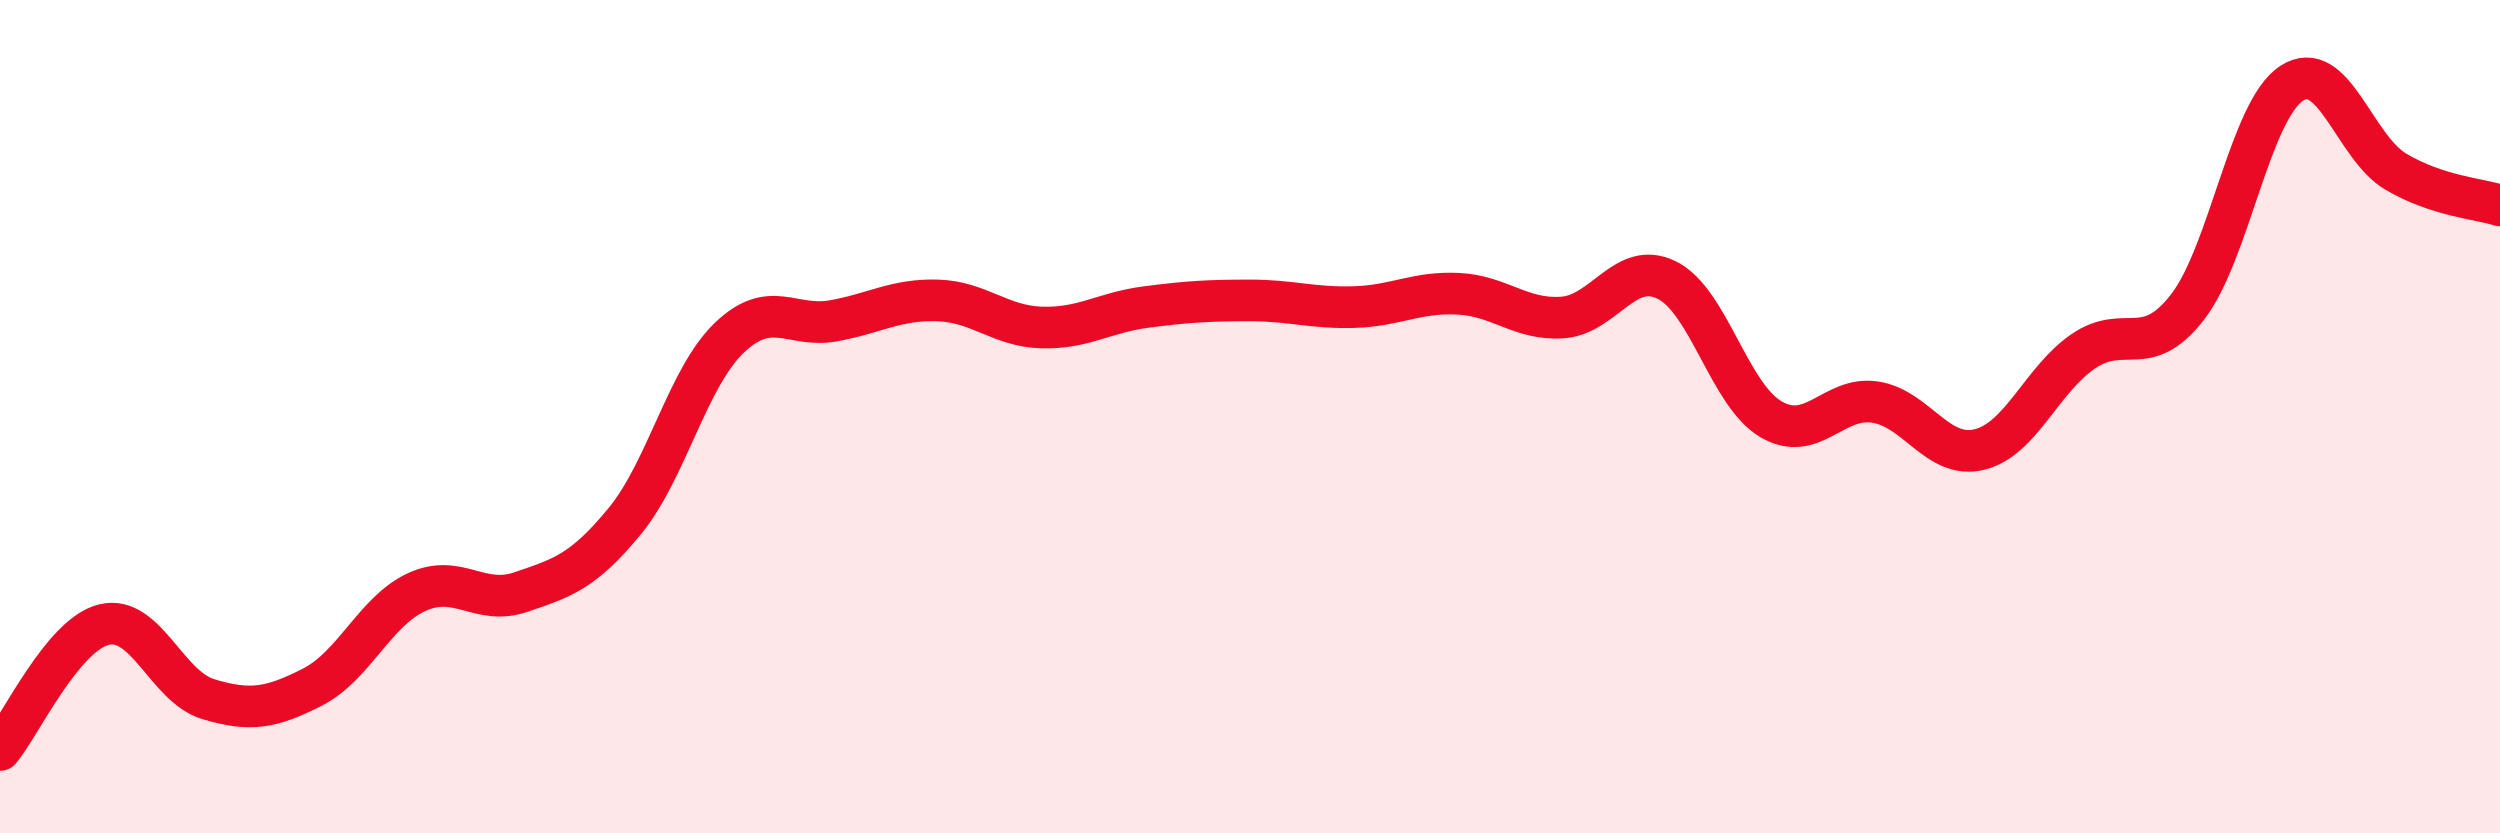 
    <svg width="60" height="20" viewBox="0 0 60 20" xmlns="http://www.w3.org/2000/svg">
      <path
        d="M 0,18 C 0.5,17.4 1.5,15.23 2.5,14.99 C 3.5,14.75 4,16.48 5,16.78 C 6,17.08 6.5,17 7.5,16.49 C 8.5,15.98 9,14.67 10,14.21 C 11,13.75 11.5,14.55 12.5,14.21 C 13.5,13.87 14,13.72 15,12.5 C 16,11.28 16.5,9.07 17.5,8.11 C 18.5,7.15 19,7.88 20,7.7 C 21,7.52 21.5,7.18 22.5,7.21 C 23.5,7.24 24,7.83 25,7.86 C 26,7.89 26.5,7.5 27.5,7.37 C 28.5,7.24 29,7.21 30,7.21 C 31,7.21 31.5,7.4 32.5,7.37 C 33.5,7.34 34,7 35,7.05 C 36,7.1 36.5,7.69 37.5,7.62 C 38.5,7.55 39,6.23 40,6.72 C 41,7.21 41.5,9.47 42.5,10.06 C 43.5,10.65 44,9.5 45,9.65 C 46,9.8 46.5,11.03 47.5,10.79 C 48.5,10.55 49,9.11 50,8.43 C 51,7.75 51.5,8.66 52.5,7.37 C 53.5,6.08 54,2.65 55,2 C 56,1.35 56.5,3.53 57.5,4.12 C 58.5,4.71 59.5,4.77 60,4.93L60 20L0 20Z"
        fill="#EB0A25"
        opacity="0.1"
        stroke-linecap="round"
        stroke-linejoin="round"
      />
      <path
        d="M 0,18 C 0.5,17.4 1.5,15.23 2.5,14.99 C 3.5,14.75 4,16.48 5,16.78 C 6,17.08 6.5,17 7.5,16.49 C 8.5,15.98 9,14.67 10,14.21 C 11,13.75 11.5,14.55 12.5,14.21 C 13.5,13.87 14,13.72 15,12.5 C 16,11.28 16.5,9.07 17.5,8.11 C 18.5,7.15 19,7.88 20,7.7 C 21,7.52 21.5,7.18 22.5,7.21 C 23.5,7.24 24,7.83 25,7.86 C 26,7.89 26.5,7.5 27.5,7.37 C 28.5,7.24 29,7.21 30,7.21 C 31,7.21 31.5,7.4 32.5,7.37 C 33.5,7.34 34,7 35,7.05 C 36,7.1 36.5,7.69 37.5,7.62 C 38.5,7.55 39,6.23 40,6.72 C 41,7.21 41.5,9.47 42.5,10.06 C 43.5,10.65 44,9.5 45,9.65 C 46,9.8 46.5,11.03 47.5,10.79 C 48.5,10.55 49,9.11 50,8.43 C 51,7.75 51.5,8.66 52.5,7.37 C 53.5,6.08 54,2.65 55,2 C 56,1.35 56.5,3.53 57.5,4.12 C 58.5,4.71 59.5,4.77 60,4.93"
        stroke="#EB0A25"
        stroke-width="1"
        fill="none"
        stroke-linecap="round"
        stroke-linejoin="round"
      />
    </svg>
  